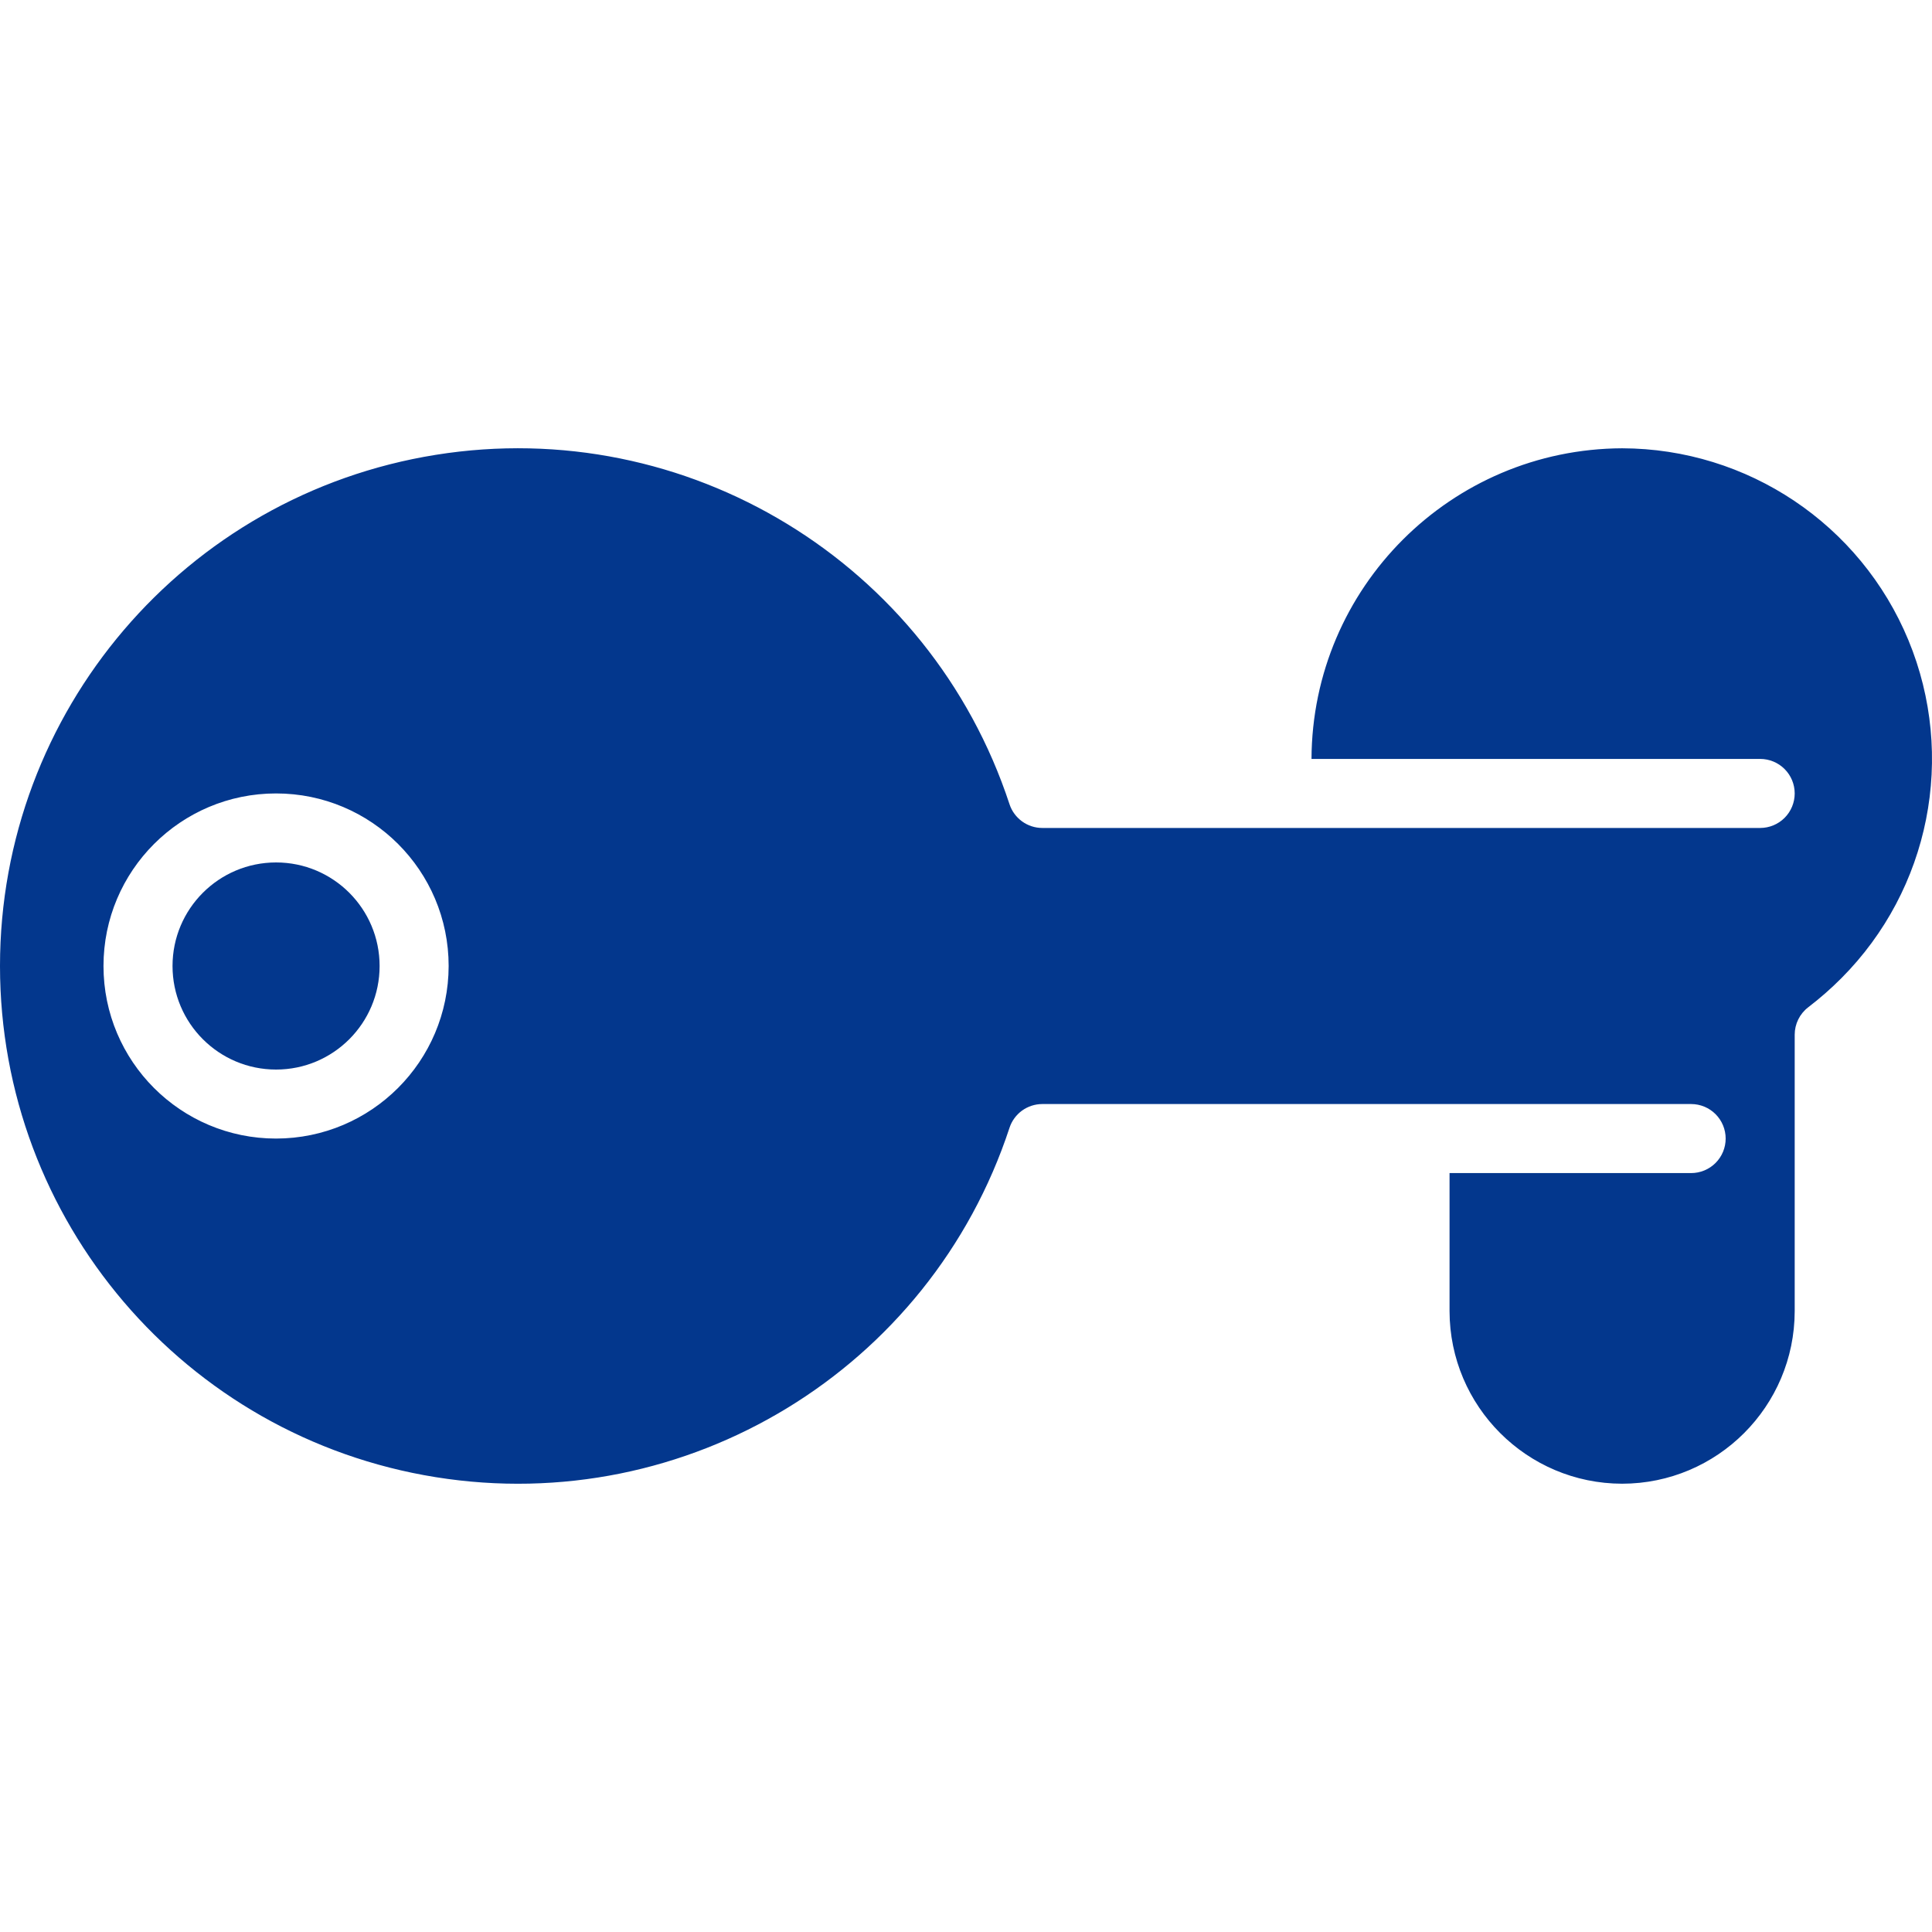 <?xml version="1.0" encoding="UTF-8"?>
<svg xmlns="http://www.w3.org/2000/svg" width="60" height="60" viewBox="0 0 60 60" fill="none">
  <g clip-path="url(#clip0_7_263)">
    <path d="M50.377 13.922C45.058 13.944 40.752 18.25 40.73 23.569H54.664C54.948 23.569 55.221 23.682 55.422 23.883C55.623 24.084 55.736 24.356 55.736 24.641C55.736 24.925 55.623 25.198 55.422 25.399C55.221 25.6 54.948 25.713 54.664 25.713H32.369C32.143 25.713 31.923 25.641 31.741 25.509C31.558 25.376 31.421 25.19 31.351 24.975C28.883 17.473 21.331 12.875 13.534 14.125C5.736 15.374 0 22.102 0 30C0 37.898 5.736 44.626 13.534 45.875C21.331 47.125 28.883 42.527 31.351 35.025C31.421 34.81 31.558 34.624 31.74 34.491C31.923 34.359 32.143 34.287 32.369 34.287H52.52C52.804 34.287 53.077 34.4 53.278 34.601C53.479 34.802 53.592 35.075 53.592 35.359C53.592 35.644 53.479 35.916 53.278 36.117C53.077 36.318 52.804 36.431 52.52 36.431H45.017V40.719C45.022 43.676 47.419 46.073 50.376 46.078C53.335 46.075 55.732 43.677 55.736 40.719V32.133C55.736 31.968 55.774 31.805 55.847 31.658C55.92 31.51 56.026 31.381 56.157 31.281C56.52 31.003 56.864 30.702 57.186 30.378C59.935 27.62 60.756 23.479 59.267 19.88C57.778 16.282 54.271 13.931 50.377 13.922ZM8.573 35.359C5.614 35.359 3.214 32.96 3.214 30C3.214 27.04 5.614 24.641 8.573 24.641C11.533 24.641 13.933 27.04 13.933 30C13.929 32.959 11.532 35.356 8.573 35.359Z" fill="#03378D"></path>
    <path d="M8.574 33.216C10.35 33.216 11.789 31.776 11.789 30C11.789 28.224 10.35 26.784 8.574 26.784C6.798 26.784 5.358 28.224 5.358 30C5.358 31.776 6.798 33.216 8.574 33.216Z" fill="#03378D"></path>
  </g>
  <defs>
    <clipPath id="clip0_7_263">
      <rect width="60" height="60" fill="white"></rect>
    </clipPath>
  </defs>
</svg>
